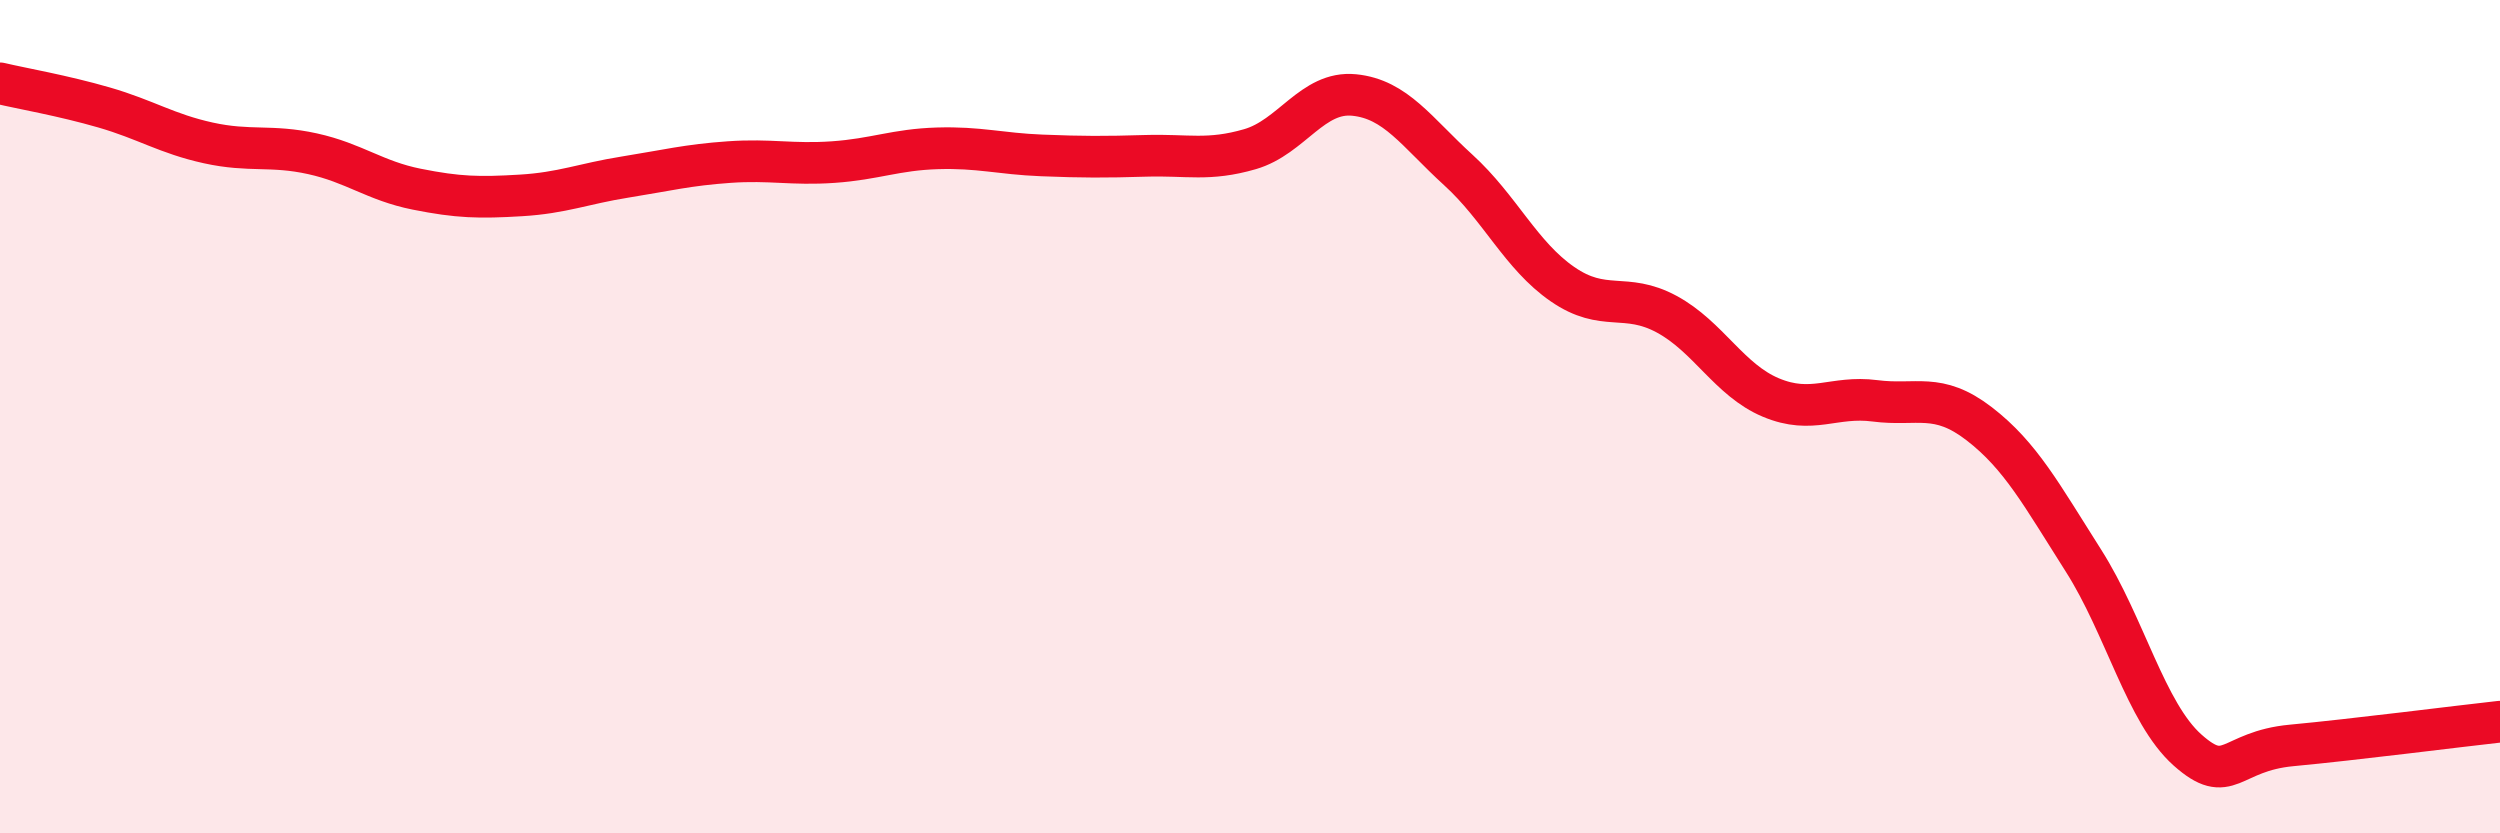
    <svg width="60" height="20" viewBox="0 0 60 20" xmlns="http://www.w3.org/2000/svg">
      <path
        d="M 0,2 C 0.5,2.12 1.5,2.29 2.5,2.58 C 3.5,2.87 4,3.21 5,3.43 C 6,3.65 6.5,3.47 7.5,3.69 C 8.5,3.91 9,4.34 10,4.54 C 11,4.74 11.5,4.75 12.5,4.69 C 13.5,4.63 14,4.41 15,4.25 C 16,4.09 16.5,3.96 17.5,3.89 C 18.5,3.82 19,3.96 20,3.89 C 21,3.82 21.5,3.59 22.5,3.56 C 23.5,3.53 24,3.69 25,3.73 C 26,3.77 26.5,3.77 27.5,3.74 C 28.5,3.71 29,3.87 30,3.58 C 31,3.29 31.5,2.18 32.5,2.28 C 33.5,2.38 34,3.17 35,4.08 C 36,4.99 36.5,6.13 37.5,6.82 C 38.5,7.51 39,7 40,7.54 C 41,8.08 41.5,9.12 42.5,9.54 C 43.5,9.96 44,9.49 45,9.62 C 46,9.75 46.5,9.4 47.5,10.17 C 48.5,10.94 49,11.88 50,13.45 C 51,15.02 51.5,17.11 52.5,18 C 53.5,18.89 53.5,18.03 55,17.89 C 56.5,17.75 59,17.43 60,17.32L60 20L0 20Z"
        fill="#EB0A25"
        opacity="0.1"
        stroke-linecap="round"
        stroke-linejoin="round"
      />
      <path
        d="M 0,2 C 0.5,2.12 1.5,2.29 2.5,2.58 C 3.5,2.87 4,3.21 5,3.43 C 6,3.65 6.5,3.47 7.5,3.69 C 8.5,3.91 9,4.34 10,4.54 C 11,4.74 11.5,4.75 12.5,4.69 C 13.5,4.63 14,4.41 15,4.25 C 16,4.09 16.5,3.96 17.5,3.89 C 18.5,3.82 19,3.96 20,3.89 C 21,3.82 21.5,3.59 22.5,3.56 C 23.5,3.53 24,3.69 25,3.73 C 26,3.77 26.5,3.77 27.5,3.74 C 28.5,3.71 29,3.87 30,3.58 C 31,3.29 31.5,2.18 32.5,2.28 C 33.5,2.38 34,3.17 35,4.08 C 36,4.99 36.5,6.13 37.5,6.82 C 38.5,7.51 39,7 40,7.54 C 41,8.08 41.5,9.12 42.5,9.54 C 43.5,9.96 44,9.49 45,9.62 C 46,9.75 46.5,9.4 47.5,10.17 C 48.5,10.94 49,11.88 50,13.45 C 51,15.02 51.5,17.11 52.5,18 C 53.5,18.89 53.5,18.03 55,17.89 C 56.5,17.75 59,17.43 60,17.32"
        stroke="#EB0A25"
        stroke-width="1"
        fill="none"
        stroke-linecap="round"
        stroke-linejoin="round"
      />
    </svg>
  